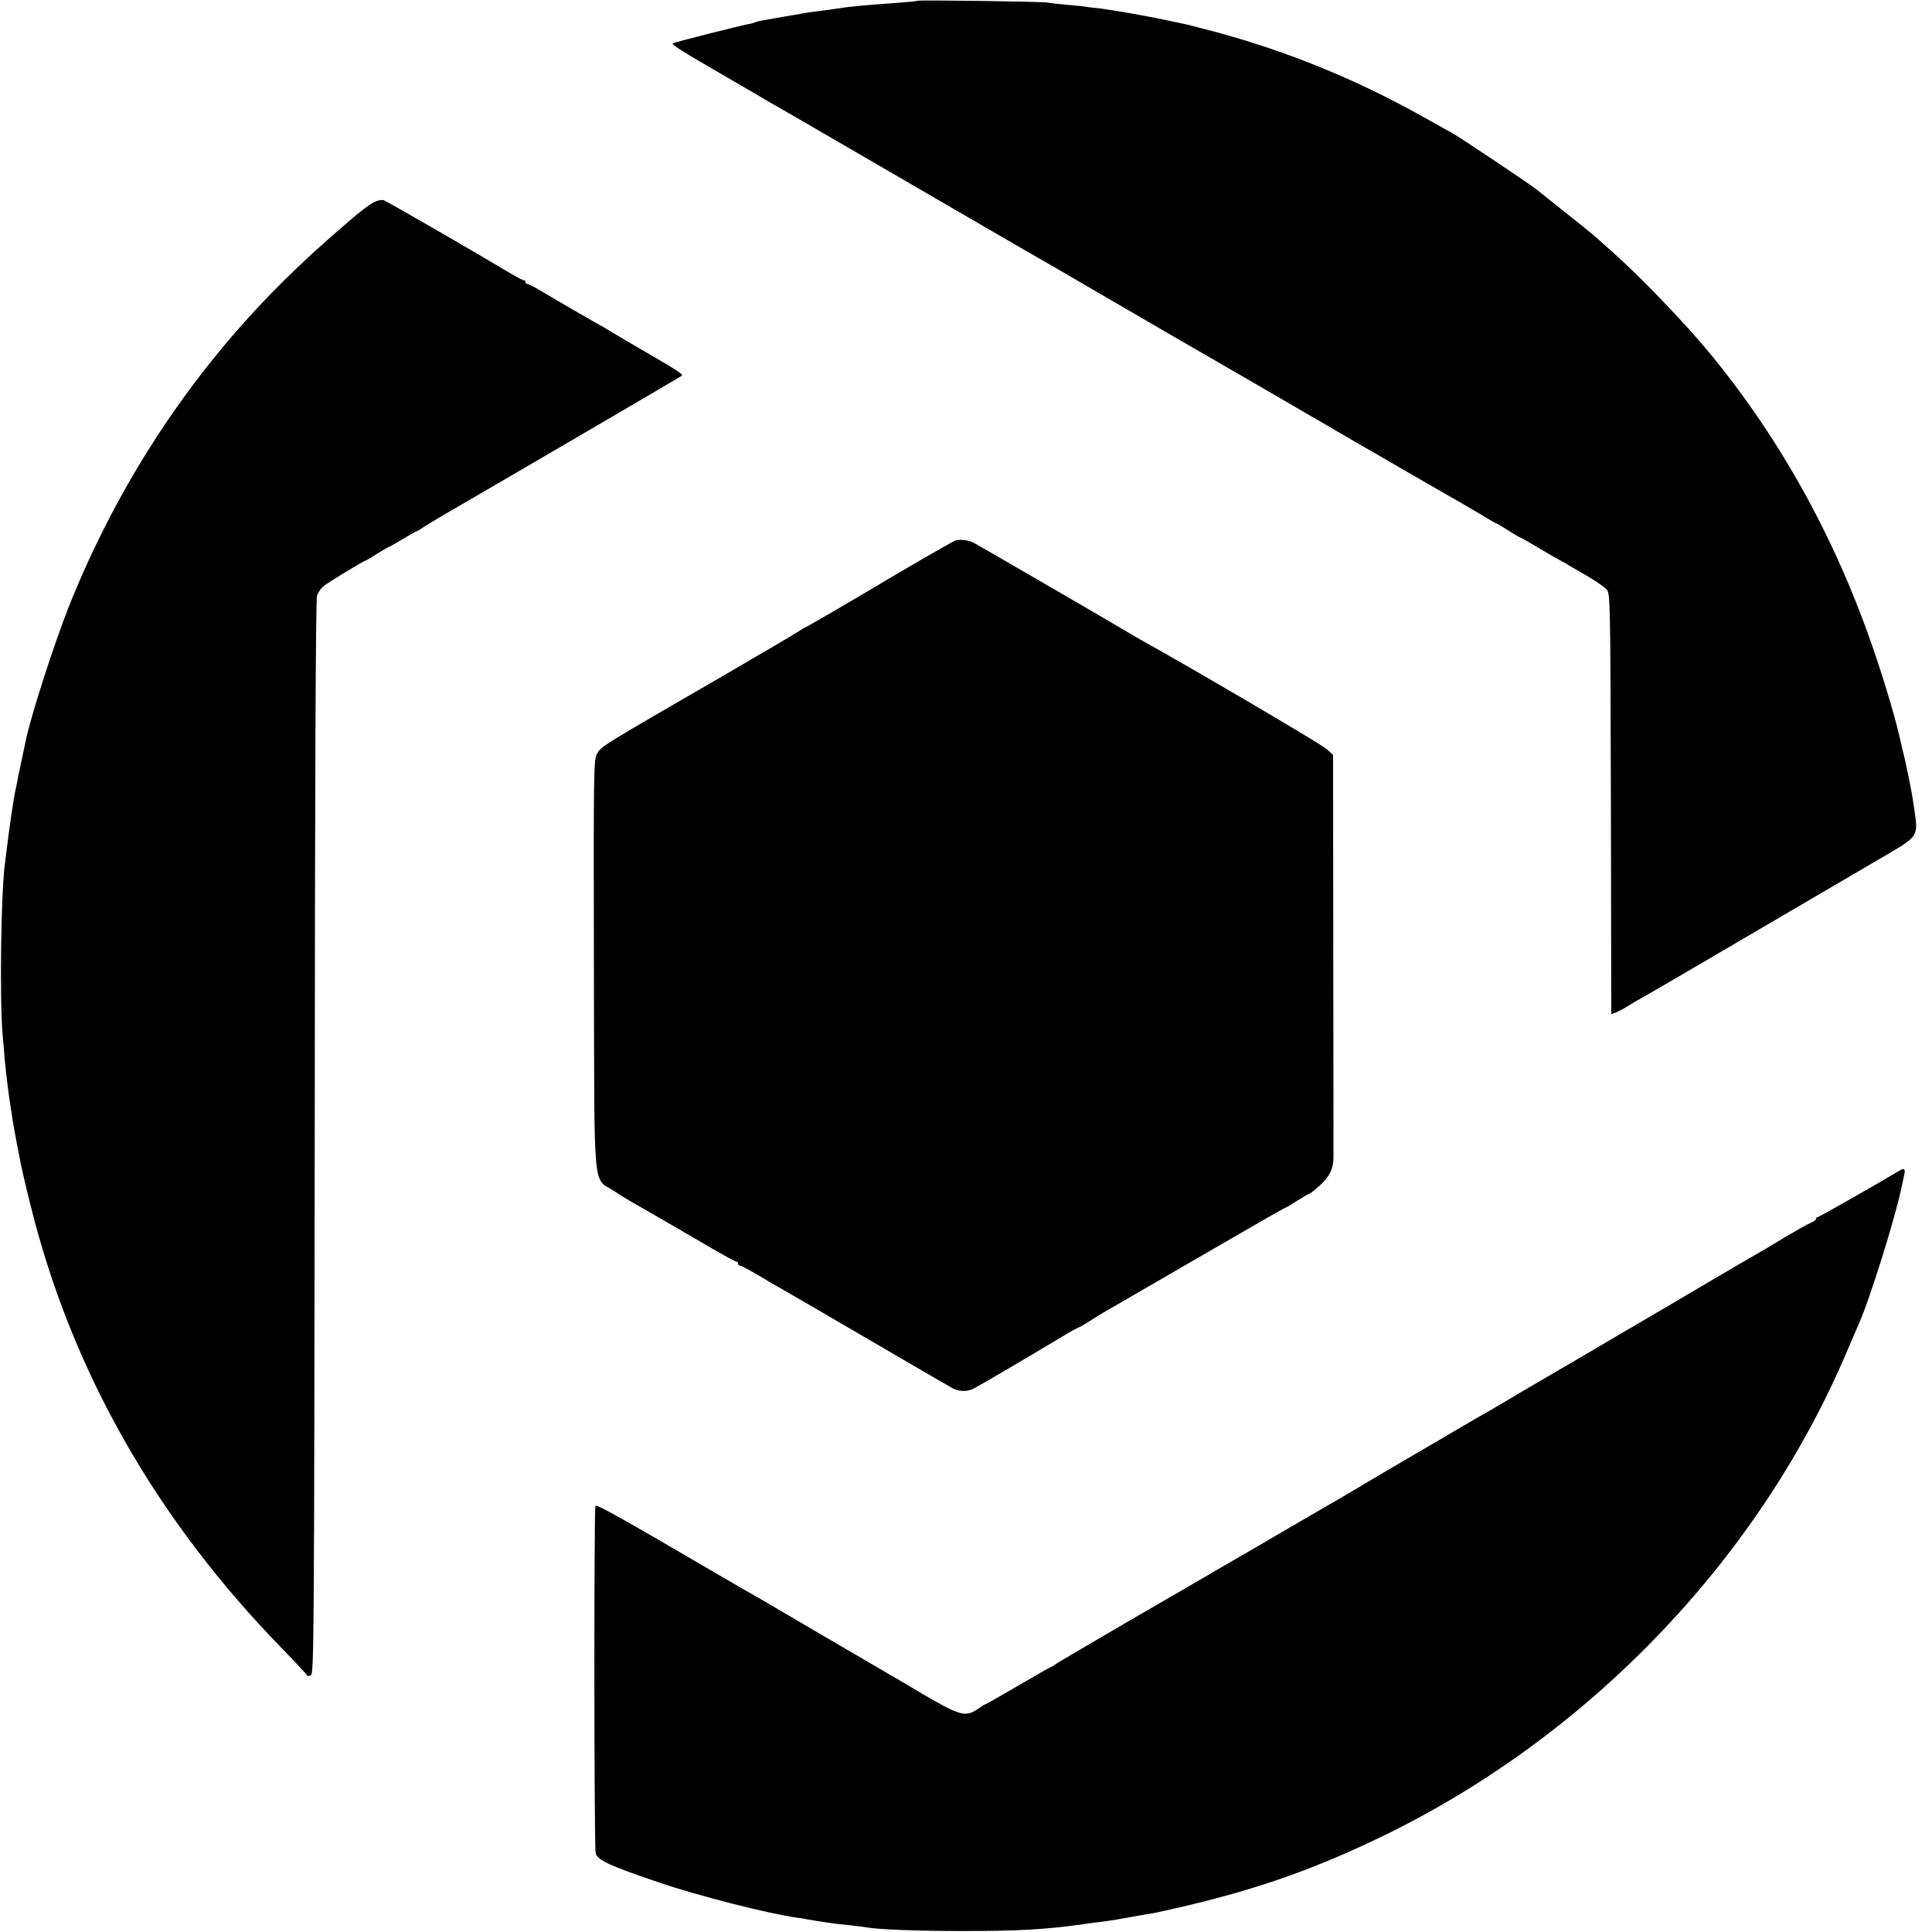 <?xml version="1.0" standalone="no"?>
<!DOCTYPE svg PUBLIC "-//W3C//DTD SVG 20010904//EN"
 "http://www.w3.org/TR/2001/REC-SVG-20010904/DTD/svg10.dtd">
<svg version="1.0" xmlns="http://www.w3.org/2000/svg"
 width="1000pt" height="1000pt" viewBox="0 0 1000 1000"
 preserveAspectRatio="xMidYMid meet">
<g transform="translate(0,1000) scale(0.1,-0.1)"
fill="#000000" stroke="none">
<path d="M4749 9996 c-2 -2 -51 -7 -109 -11 -159 -11 -260 -21 -305 -29 -11
-2 -46 -7 -79 -11 -65 -8 -78 -10 -191 -30 -44 -8 -95 -17 -114 -20 -19 -3
-37 -8 -41 -10 -4 -2 -20 -7 -37 -10 -41 -7 -386 -95 -391 -99 -7 -7 46 -40
263 -166 17 -9 86 -50 155 -90 68 -40 138 -81 155 -90 16 -9 170 -98 340 -197
728 -423 1002 -582 1035 -600 28 -16 256 -149 631 -367 20 -12 118 -68 218
-126 245 -142 215 -124 495 -287 137 -80 263 -153 280 -163 17 -9 118 -68 225
-130 107 -61 214 -124 240 -138 25 -14 85 -49 134 -78 49 -30 91 -54 94 -54 2
0 29 -16 59 -35 30 -19 56 -35 59 -35 3 0 49 -26 102 -58 54 -32 105 -61 113
-65 8 -4 24 -13 35 -20 11 -7 56 -33 100 -58 44 -26 89 -57 100 -69 20 -22 20
-38 23 -1111 l2 -1088 25 9 c13 5 43 21 66 36 23 14 61 36 83 48 23 13 293
170 601 351 308 180 576 337 596 349 233 137 219 114 193 296 -9 65 -38 209
-58 285 -1 6 -6 26 -10 45 -22 98 -73 274 -127 433 -197 589 -486 1116 -862
1572 -128 155 -356 392 -502 522 -39 34 -81 72 -95 84 -14 12 -81 67 -150 121
-69 55 -134 107 -145 116 -26 22 -405 276 -438 293 -14 8 -85 47 -158 88 -339
190 -695 335 -1065 435 -72 19 -142 37 -155 40 -13 3 -58 12 -99 21 -103 22
-273 52 -345 61 -33 3 -67 8 -75 9 -8 2 -51 6 -95 10 -44 4 -91 9 -105 12 -27
5 -666 14 -671 9z"/>
<path d="M1933 8952 c-26 -14 -73 -50 -127 -97 -169 -146 -227 -200 -340 -311
-477 -472 -856 -1047 -1111 -1687 -74 -188 -193 -555 -220 -683 -2 -10 -11
-53 -20 -94 -9 -41 -18 -86 -21 -100 -2 -14 -9 -45 -14 -70 -10 -45 -34 -210
-45 -305 -3 -27 -8 -63 -10 -80 -20 -151 -27 -687 -12 -875 5 -52 10 -111 11
-130 7 -74 23 -203 31 -250 3 -14 7 -43 10 -65 3 -22 10 -60 15 -85 4 -25 14
-74 21 -110 6 -36 31 -144 55 -240 211 -860 652 -1637 1314 -2313 63 -65 116
-122 118 -127 2 -6 10 -6 21 -1 16 9 17 171 20 2786 1 1843 5 2785 12 2803 6
15 19 35 30 45 18 17 215 137 225 137 2 0 28 16 58 35 30 19 57 35 60 35 3 0
35 18 71 40 36 22 68 40 71 40 2 0 17 8 32 19 15 10 59 36 97 59 278 161 1240
723 1244 727 7 8 -23 28 -184 121 -82 48 -161 94 -175 103 -14 8 -34 21 -45
27 -27 14 -267 153 -333 193 -29 17 -57 31 -62 31 -6 0 -10 5 -10 10 0 6 -5
10 -10 10 -6 0 -43 20 -83 44 -190 114 -624 364 -642 370 -12 3 -34 -2 -52
-12z"/>
<path d="M4944 7202 c-15 -5 -324 -184 -454 -263 -72 -43 -323 -189 -326 -189
-3 0 -17 -9 -32 -19 -15 -10 -184 -110 -377 -222 -650 -376 -640 -370 -664
-409 -18 -30 -19 -66 -17 -1088 3 -1219 -8 -1104 105 -1177 36 -24 82 -52 101
-62 45 -26 293 -169 330 -191 108 -64 194 -112 201 -112 5 0 9 -4 9 -10 0 -5
4 -10 9 -10 5 0 45 -21 88 -46 43 -26 96 -57 118 -69 22 -12 226 -131 454
-264 228 -133 427 -249 442 -257 35 -18 76 -18 109 -1 56 30 246 142 467 274
40 24 75 43 78 43 2 0 29 15 58 34 29 19 69 43 88 54 19 10 106 61 194 112
300 174 470 272 510 295 22 13 80 46 128 74 49 28 90 51 93 51 2 0 28 16 58
35 30 19 57 35 60 35 3 0 15 8 27 18 77 62 101 104 101 176 0 28 0 507 -1
1064 l-1 1014 -32 30 c-25 24 -704 423 -968 569 -19 11 -48 28 -65 38 -54 33
-769 448 -794 461 -30 15 -70 20 -97 12z"/>
<path d="M9830 3940 c-87 -53 -415 -240 -422 -240 -4 0 -8 -4 -8 -9 0 -5 -12
-14 -27 -20 -16 -6 -77 -41 -138 -77 -60 -37 -130 -78 -155 -92 -25 -14 -103
-60 -175 -102 -135 -80 -390 -230 -485 -285 -30 -18 -145 -85 -255 -150 -110
-64 -216 -126 -235 -137 -19 -11 -82 -48 -140 -83 -58 -34 -125 -73 -150 -87
-25 -14 -112 -65 -195 -114 -82 -48 -202 -118 -265 -155 -63 -37 -133 -78
-155 -92 -22 -13 -125 -74 -230 -134 -104 -61 -206 -120 -225 -131 -37 -22
-145 -85 -220 -128 -25 -14 -74 -43 -110 -64 -36 -21 -218 -127 -405 -235
-187 -109 -352 -206 -367 -216 -15 -11 -29 -19 -32 -19 -2 0 -77 -43 -166 -95
-89 -52 -164 -95 -167 -95 -2 0 -21 -11 -41 -25 -65 -44 -91 -37 -285 76 -94
56 -185 110 -202 119 -38 22 -560 327 -600 351 -16 10 -41 24 -55 32 -43 24
-91 52 -220 127 -475 278 -610 354 -618 346 -8 -9 -7 -1765 1 -1798 9 -36 74
-66 332 -153 200 -68 562 -160 710 -181 17 -2 39 -5 50 -8 21 -4 91 -15 135
-21 14 -2 54 -7 90 -10 36 -4 74 -9 85 -11 57 -11 270 -19 500 -19 286 0 426
8 620 35 39 6 86 12 105 14 31 4 83 12 185 31 17 3 46 8 65 11 19 3 94 19 165
36 397 93 699 201 1060 378 1061 523 1929 1437 2379 2505 26 61 51 119 56 130
55 120 193 561 224 717 3 13 8 38 12 56 7 33 1 38 -26 22z"/>
</g>
</svg>
